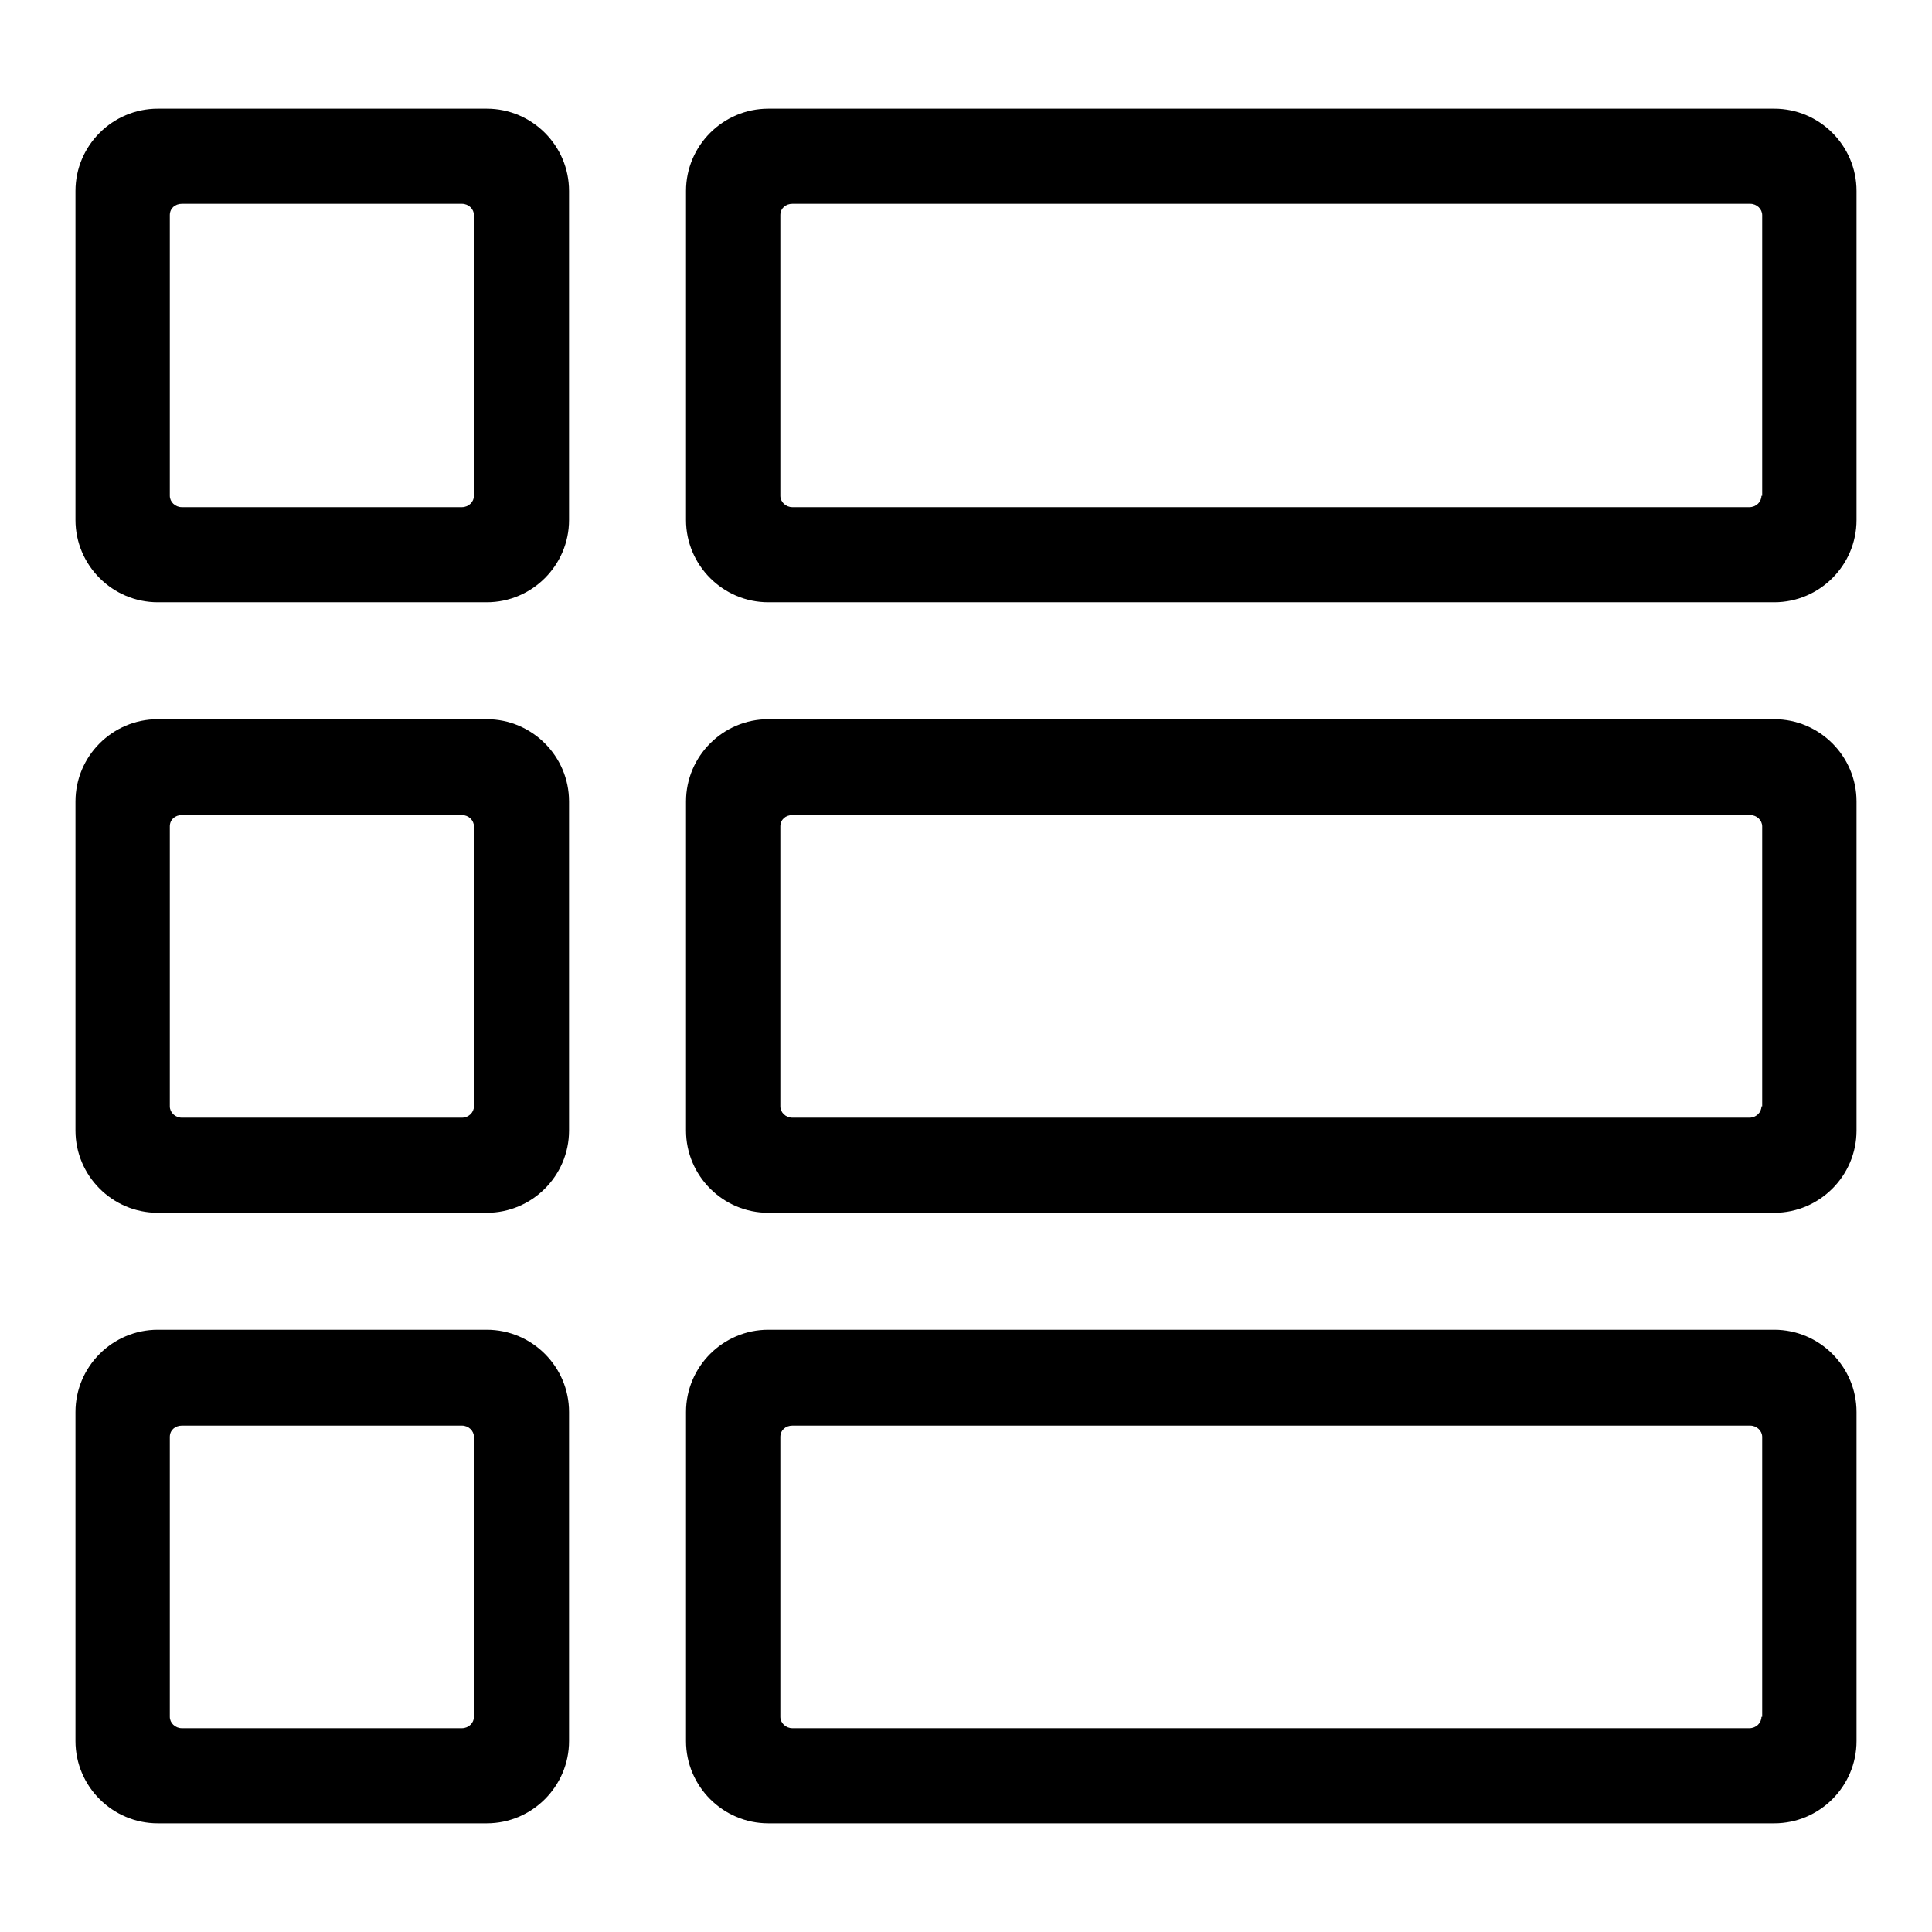 <?xml version="1.0" encoding="utf-8"?>
<!-- Svg Vector Icons : http://www.onlinewebfonts.com/icon -->
<!DOCTYPE svg PUBLIC "-//W3C//DTD SVG 1.1//EN" "http://www.w3.org/Graphics/SVG/1.1/DTD/svg11.dtd">
<svg version="1.1" xmlns="http://www.w3.org/2000/svg" xmlns:xlink="http://www.w3.org/1999/xlink" x="0px" y="0px" viewBox="0 0 256 256" enable-background="new 0 0 256 256" xml:space="preserve">
<g> <path fill="#000000" d="M64.5,14.4H20.9c-6,0-10.9,4.9-10.9,10.9v43.6c0,6,4.9,10.9,10.9,10.9h43.6c6,0,10.9-4.9,10.9-10.9V25.3 C75.4,19.3,70.5,14.4,64.5,14.4z M62.8,65.7c0,0.8-0.7,1.5-1.6,1.5H24.1c-0.9,0-1.6-0.7-1.6-1.5V28.5c0-0.9,0.7-1.5,1.6-1.5h37.1 c0.9,0,1.6,0.7,1.6,1.5V65.7z M64.5,95.3H20.9c-6,0-10.9,4.9-10.9,10.9v43.6c0,6,4.9,10.9,10.9,10.9h43.6c6,0,10.9-4.9,10.9-10.9 v-43.6C75.4,100.2,70.5,95.3,64.5,95.3L64.5,95.3z M62.8,146.6c0,0.8-0.7,1.5-1.6,1.5H24.1c-0.9,0-1.6-0.7-1.6-1.5v-37.1 c0-0.9,0.7-1.5,1.6-1.5h37.1c0.9,0,1.6,0.7,1.6,1.5V146.6L62.8,146.6z M64.5,176.2H20.9c-6,0-10.9,4.9-10.9,10.9v43.6 c0,6,4.9,10.9,10.9,10.9h43.6c6,0,10.9-4.9,10.9-10.9v-43.6C75.4,181.1,70.5,176.2,64.5,176.2L64.5,176.2z M62.8,227.5 c0,0.8-0.7,1.5-1.6,1.5H24.1c-0.9,0-1.6-0.7-1.6-1.5v-37.1c0-0.9,0.7-1.5,1.6-1.5h37.1c0.9,0,1.6,0.7,1.6,1.5V227.5L62.8,227.5z  M235.1,14.4H101.8c-6,0-10.9,4.9-10.9,10.9v43.6c0,6,4.9,10.9,10.9,10.9h133.3c6,0,10.9-4.9,10.9-10.9V25.3 C246,19.3,241.1,14.4,235.1,14.4L235.1,14.4z M233.4,65.7c0,0.8-0.7,1.5-1.6,1.5H105c-0.9,0-1.6-0.7-1.6-1.5V28.5 c0-0.9,0.7-1.5,1.6-1.5h126.9c0.9,0,1.6,0.7,1.6,1.5V65.7z M235.1,95.3H101.8c-6,0-10.9,4.9-10.9,10.9v43.6c0,6,4.9,10.9,10.9,10.9 h133.3c6,0,10.9-4.9,10.9-10.9v-43.6C246,100.2,241.1,95.3,235.1,95.3L235.1,95.3z M233.4,146.6c0,0.8-0.7,1.5-1.6,1.5H105 c-0.9,0-1.6-0.7-1.6-1.5v-37.1c0-0.9,0.7-1.5,1.6-1.5h126.9c0.9,0,1.6,0.7,1.6,1.5V146.6L233.4,146.6z M235.1,176.2H101.8 c-6,0-10.9,4.9-10.9,10.9v43.6c0,6,4.9,10.9,10.9,10.9h133.3c6,0,10.9-4.9,10.9-10.9v-43.6C246,181.1,241.1,176.2,235.1,176.2 L235.1,176.2z M233.4,227.5c0,0.8-0.7,1.5-1.6,1.5H105c-0.9,0-1.6-0.7-1.6-1.5v-37.1c0-0.9,0.7-1.5,1.6-1.5h126.9 c0.9,0,1.6,0.7,1.6,1.5V227.5L233.4,227.5z"/></g>
</svg>
